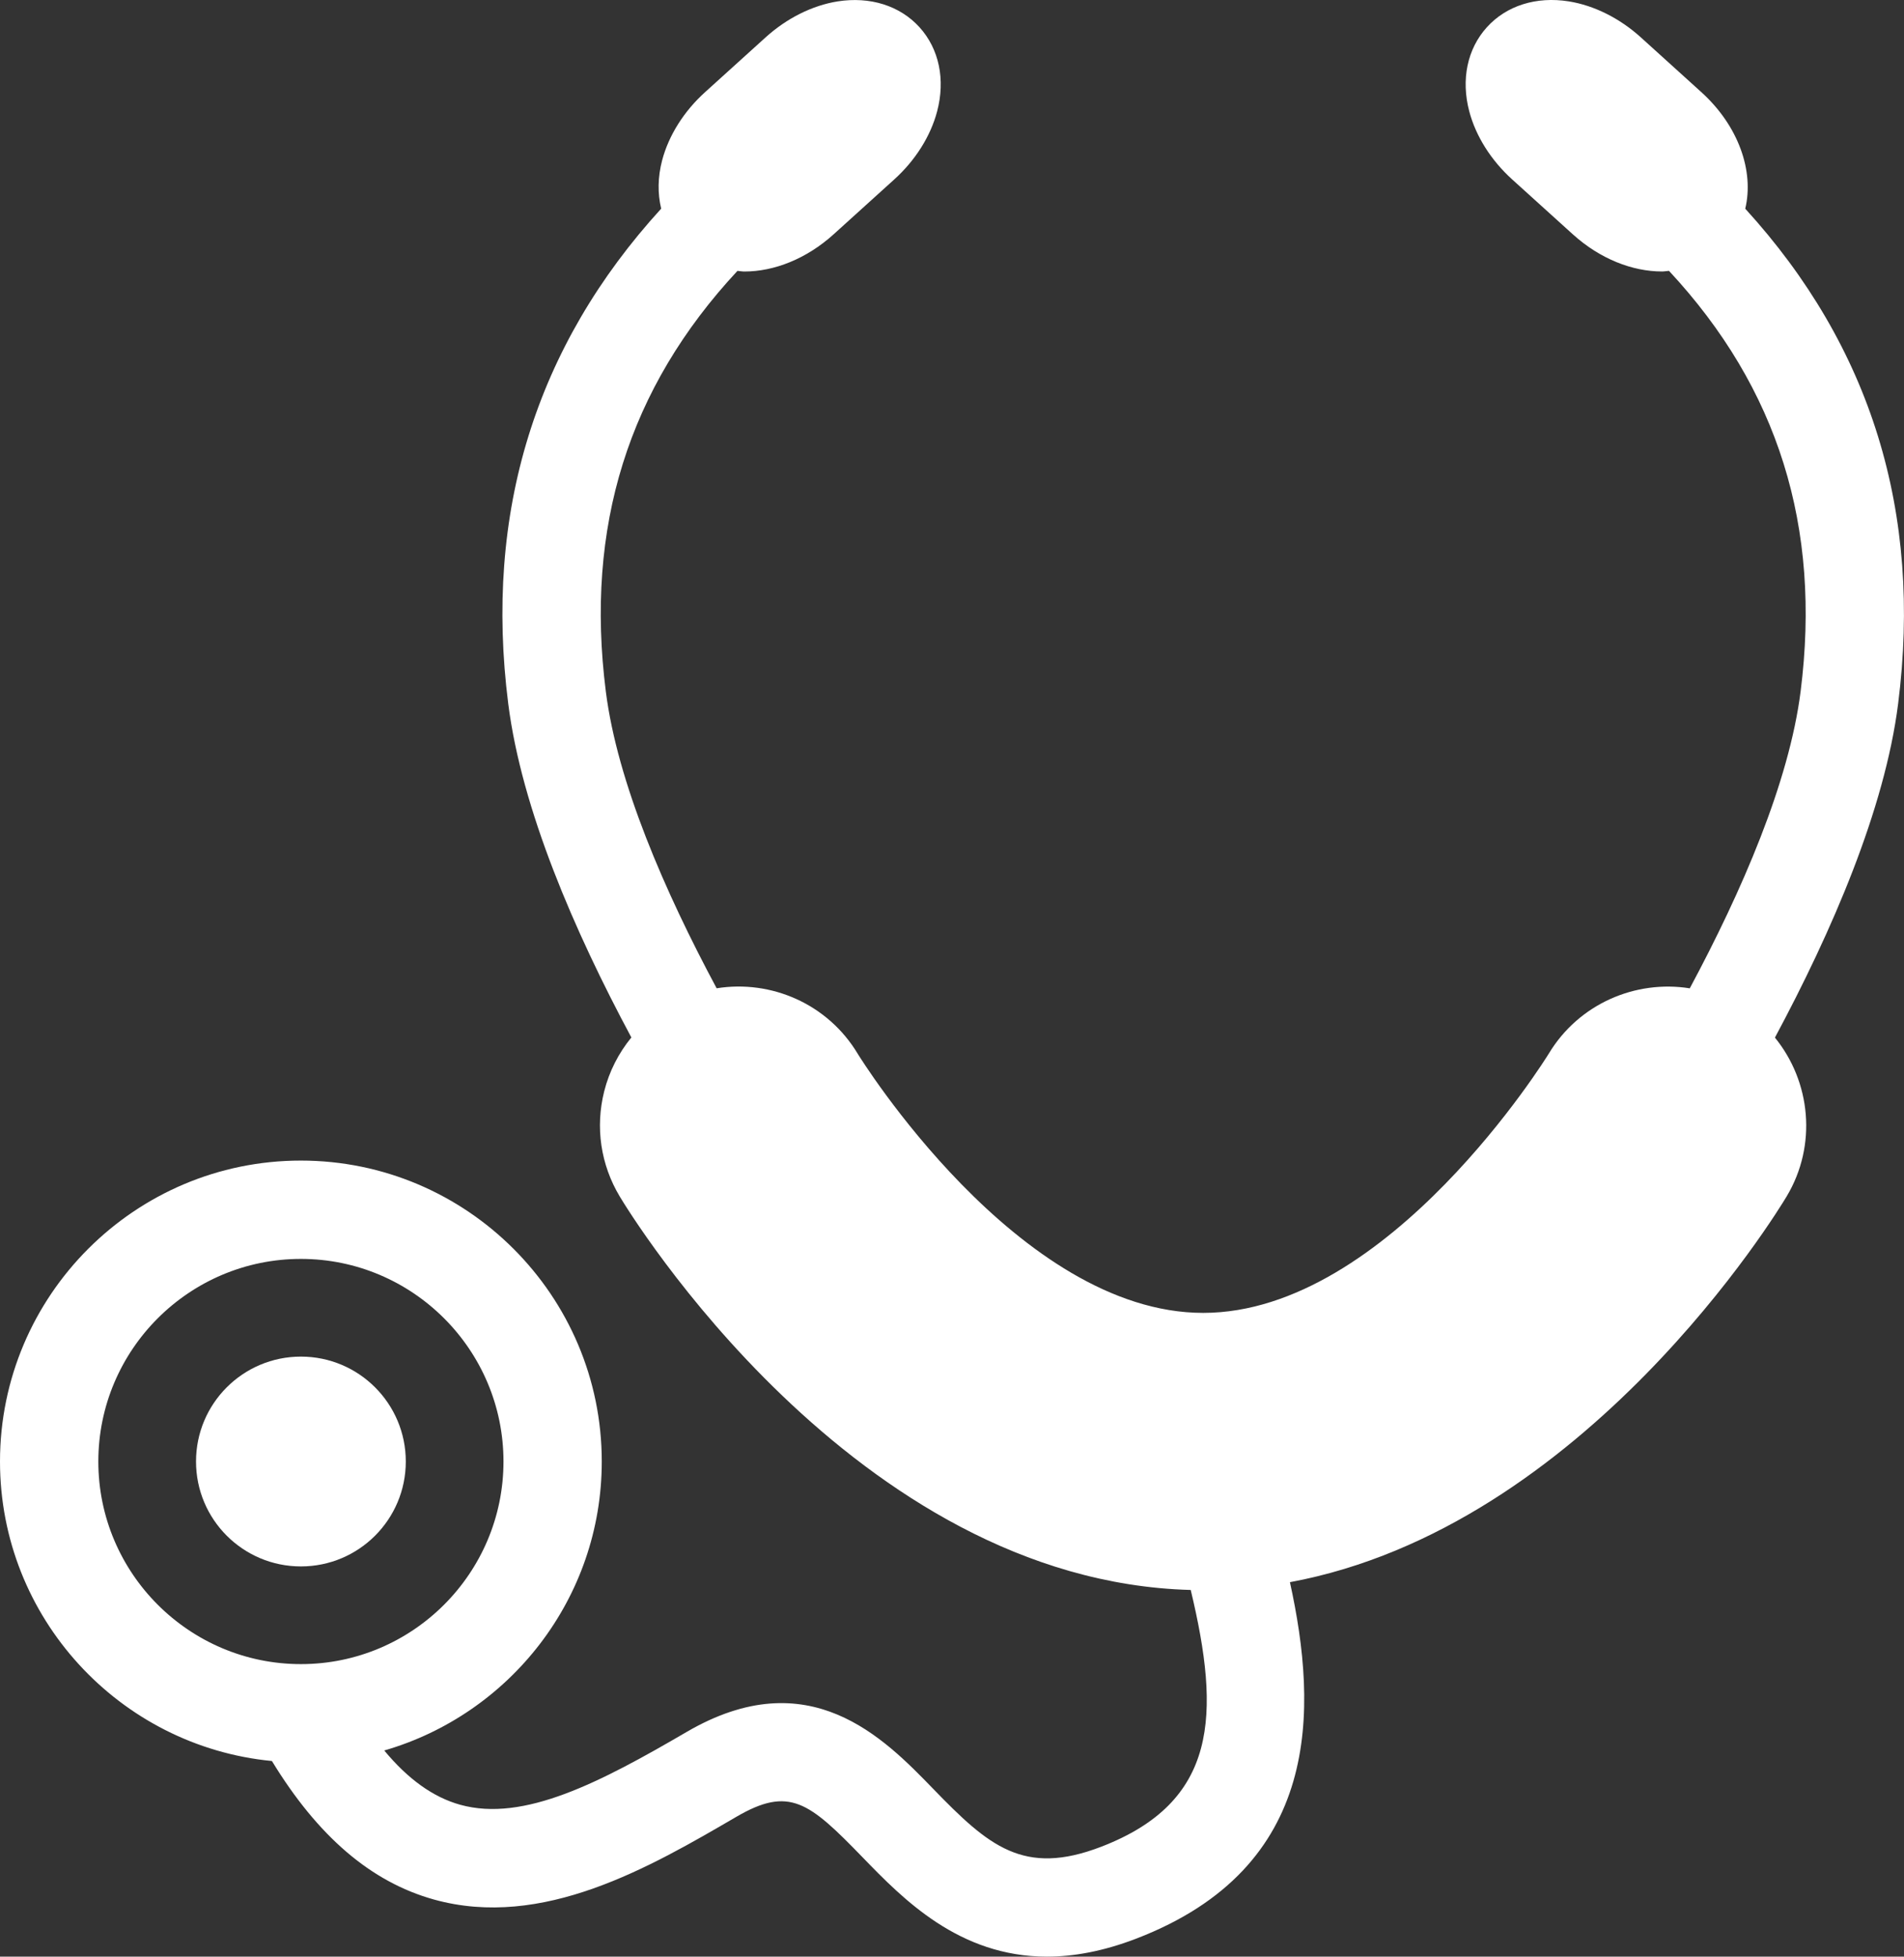 <?xml version="1.0" encoding="UTF-8"?><svg id="b" xmlns="http://www.w3.org/2000/svg" viewBox="0 0 92.654 95.193"><rect x="0" y="0" width="92.654" height="95.193" fill="#333333" stroke="none"/><g id="c"><g><path d="M84.929,10.152c.437-1.823-.326-4.031-2.137-5.669l-2.949-2.669c-1.028-.929-2.271-1.55-3.502-1.747-1.581-.251-3.034,.206-3.987,1.26-.952,1.053-1.264,2.544-.855,4.092,.318,1.206,1.059,2.381,2.087,3.31l2.95,2.669c1.325,1.199,2.899,1.81,4.342,1.81,.116,0,.226-.023,.339-.031,5.316,5.711,7.42,12.462,6.406,20.462-.562,4.429-2.861,9.72-5.394,14.445-2.639-.422-5.397,.751-6.858,3.172-.077,.127-7.795,12.618-16.819,12.618s-16.739-12.486-16.808-12.598c-1.458-2.438-4.222-3.619-6.87-3.194-2.533-4.724-4.831-10.014-5.393-14.442-1.014-7.999,1.09-14.75,6.405-20.461,.114,.008,.224,.031,.339,.031,1.443,0,3.017-.613,4.342-1.811l2.949-2.668c1.028-.929,1.769-2.105,2.087-3.311,.409-1.548,.097-3.039-.855-4.092-.953-1.053-2.407-1.508-3.987-1.26-1.231,.197-2.474,.817-3.501,1.747l-2.95,2.669c-1.028,.929-1.768,2.104-2.087,3.31-.217,.821-.225,1.625-.048,2.357-6.121,6.706-8.623,14.775-7.442,24.09,.651,5.134,3.215,11.057,5.991,16.233-.619,.758-1.076,1.644-1.322,2.621-.44,1.748-.172,3.564,.754,5.111,.462,.773,11.391,18.71,27.788,19.148,1.458,6.083,1.327,10.308-4.361,12.495-3.776,1.45-5.482-.045-8.168-2.816-2.41-2.485-6.052-6.24-11.999-2.772-4.199,2.449-7.927,4.404-11.022,3.543-1.31-.365-2.532-1.239-3.695-2.64,6.104-1.765,10.585-7.393,10.585-14.058,0-8.074-6.569-14.642-14.643-14.642S0,63.031,0,71.105c0,7.598,5.818,13.858,13.232,14.571,2.236,3.665,4.82,5.884,7.877,6.737,5.296,1.476,10.52-1.571,14.717-4.018,2.587-1.511,3.539-.728,6.153,1.969,1.958,2.019,4.683,4.829,8.966,4.829,1.301,0,2.745-.259,4.355-.878,9.033-3.473,8.836-11.127,7.472-17.339,14.38-2.664,23.746-18.056,24.173-18.771,1.494-2.498,1.17-5.584-.572-7.724,2.777-5.177,5.343-11.104,5.995-16.24,1.181-9.314-1.32-17.383-7.44-24.088ZM4.785,71.105c0-5.435,4.422-9.857,9.858-9.857s9.858,4.422,9.858,9.857-4.422,9.857-9.858,9.857-9.858-4.422-9.858-9.857Z" fill="#fff"/><circle cx="14.643" cy="71.105" r="5.104" fill="#fff"/></g></g></svg>